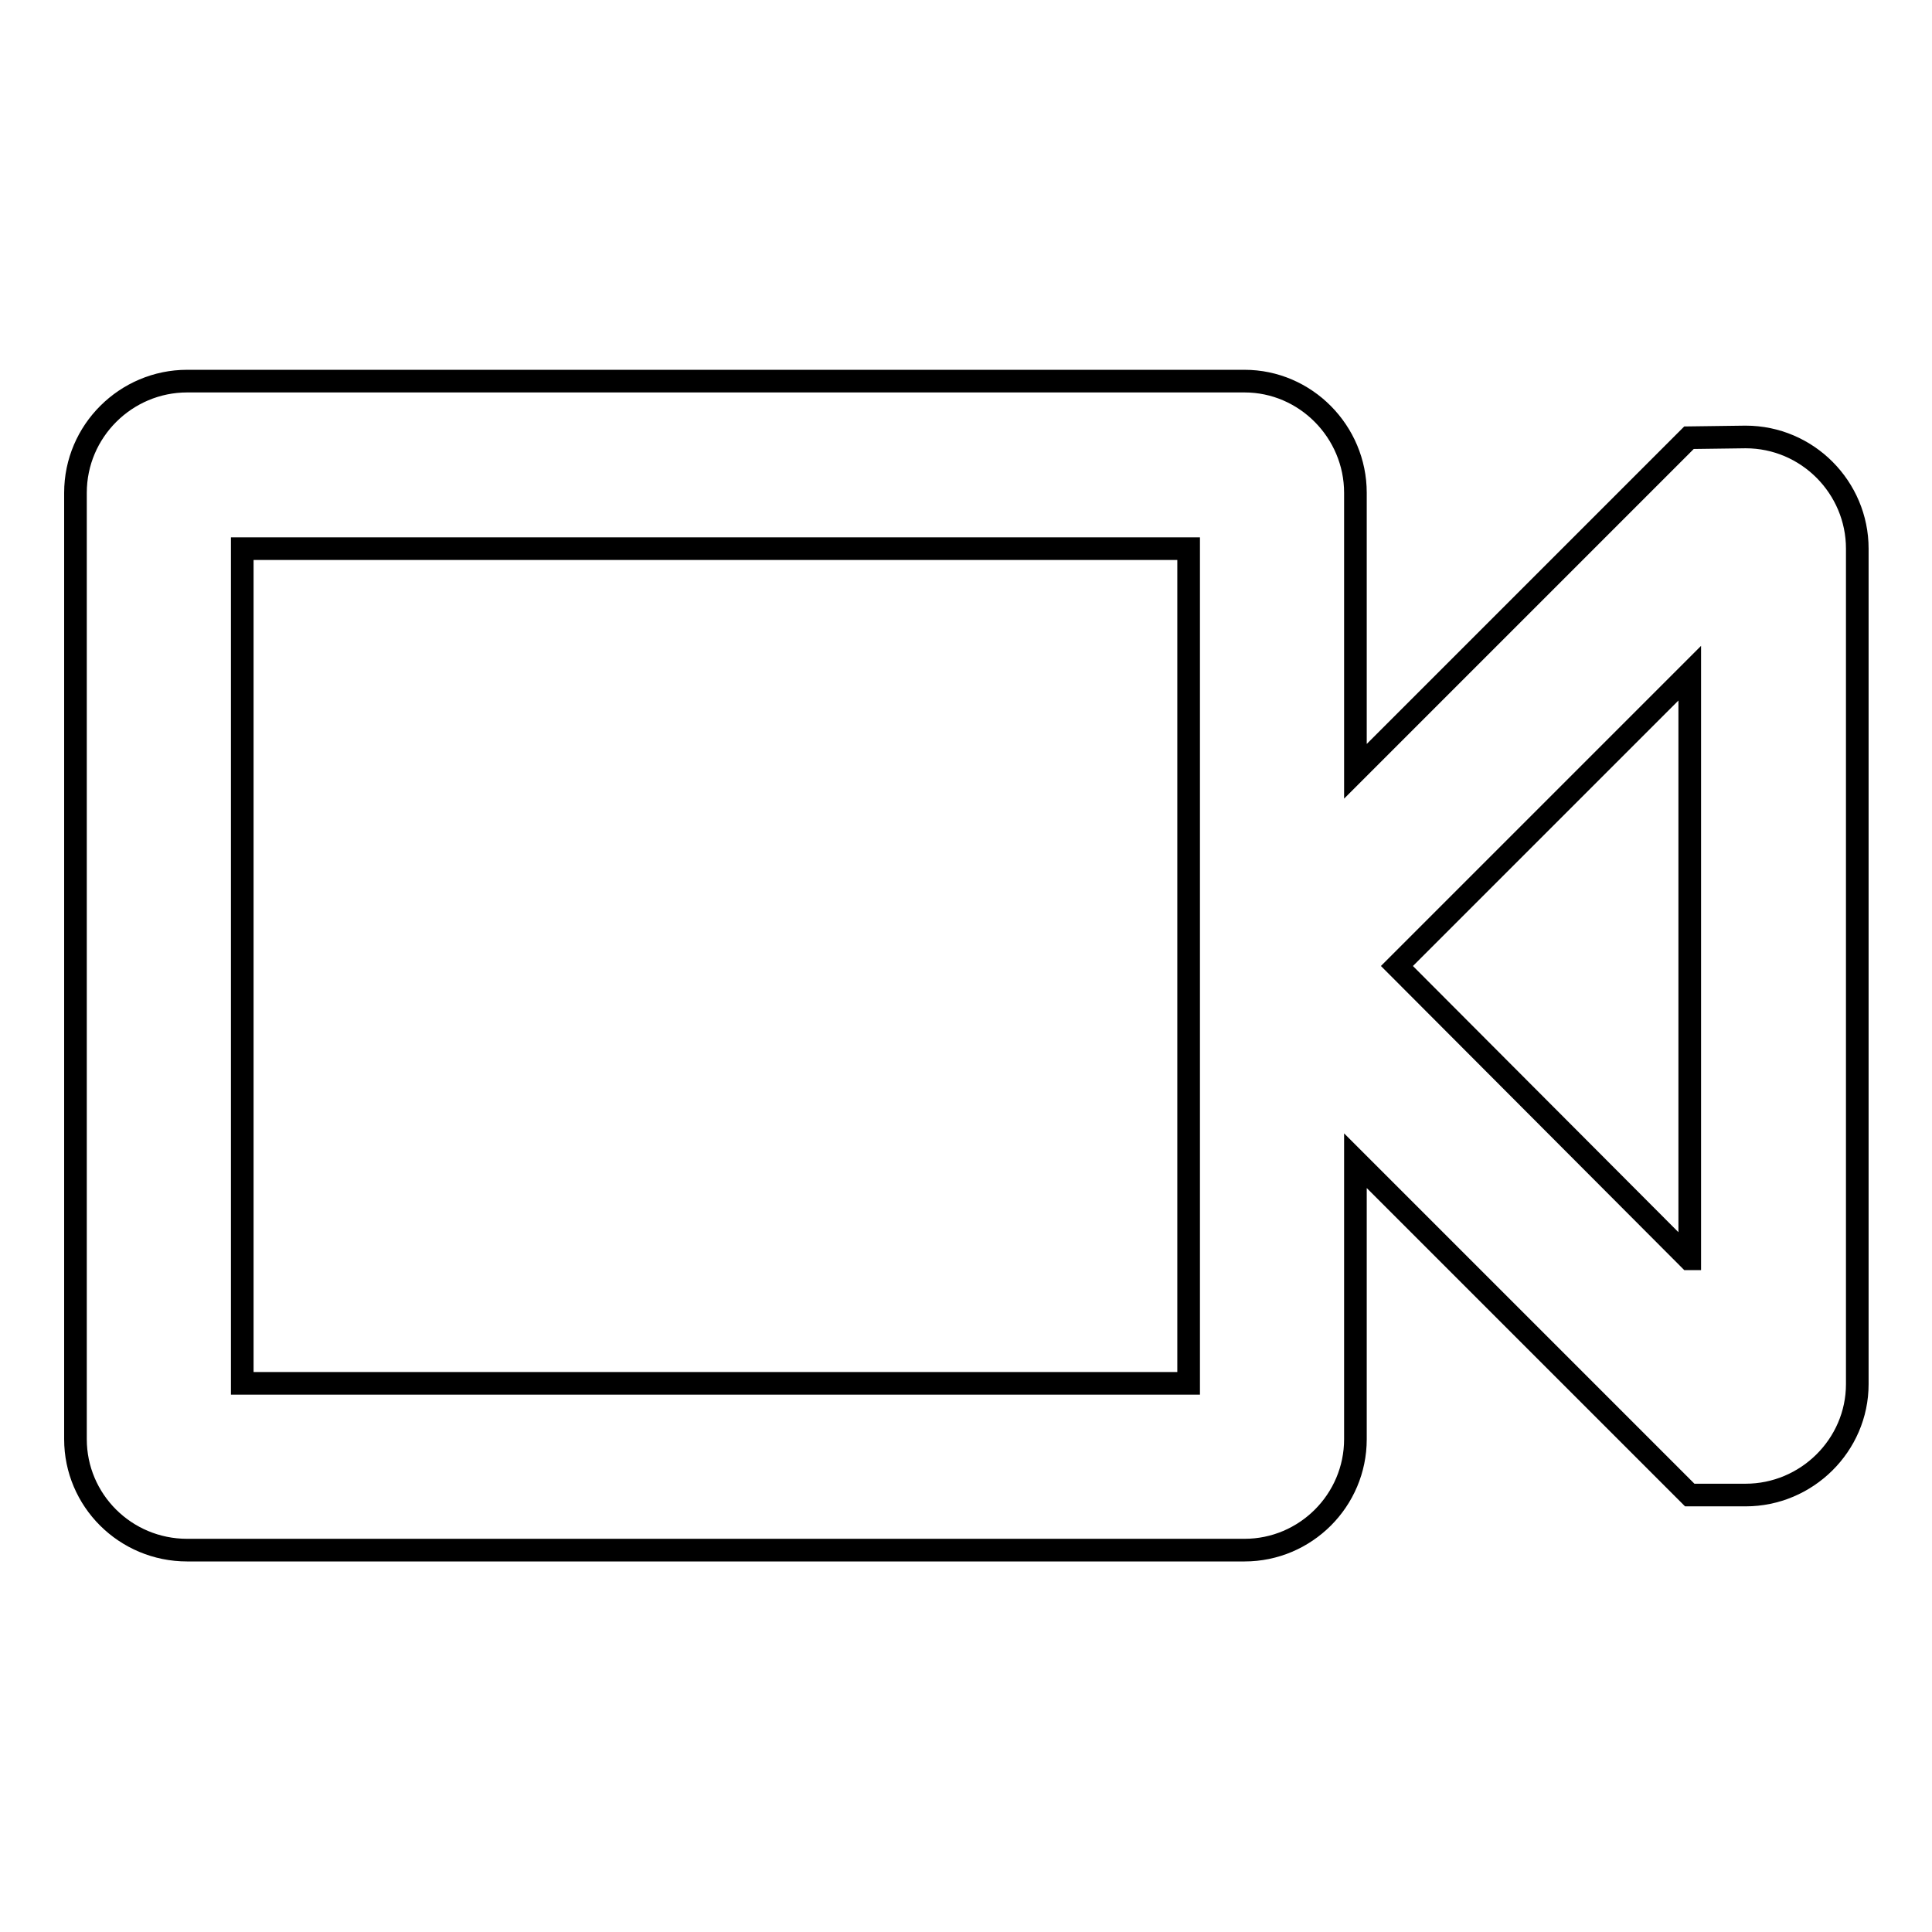 <?xml version="1.0" encoding="utf-8"?>
<!-- Svg Vector Icons : http://www.onlinewebfonts.com/icon -->
<!DOCTYPE svg PUBLIC "-//W3C//DTD SVG 1.1//EN" "http://www.w3.org/Graphics/SVG/1.1/DTD/svg11.dtd">
<svg version="1.1" xmlns="http://www.w3.org/2000/svg" xmlns:xlink="http://www.w3.org/1999/xlink" x="0px" y="0px" viewBox="0 0 256 256" enable-background="new 0 0 256 256" xml:space="preserve">
<g><g><path stroke-width="3" fill-opacity="0" stroke="#000000"  d="M223.8,58l-44.2,44.2V65.3c0-8.1-6.6-14.8-14.7-14.8H24.8c-8.1,0-14.8,6.6-14.8,14.8v125.4c0,8.1,6.6,14.7,14.8,14.7h140.1c8.1,0,14.7-6.6,14.7-14.7v-36.9l44.3,44.3h7.4c8.1,0,14.8-6.6,14.8-14.7V72.7c0-8.1-6.6-14.8-14.8-14.8L223.8,58L223.8,58z M157.5,183.3H32.1V72.7h125.4V183.3z M223.8,166.8L185.1,128l38.8-38.8V166.8L223.8,166.8z"/></g></g>
</svg>